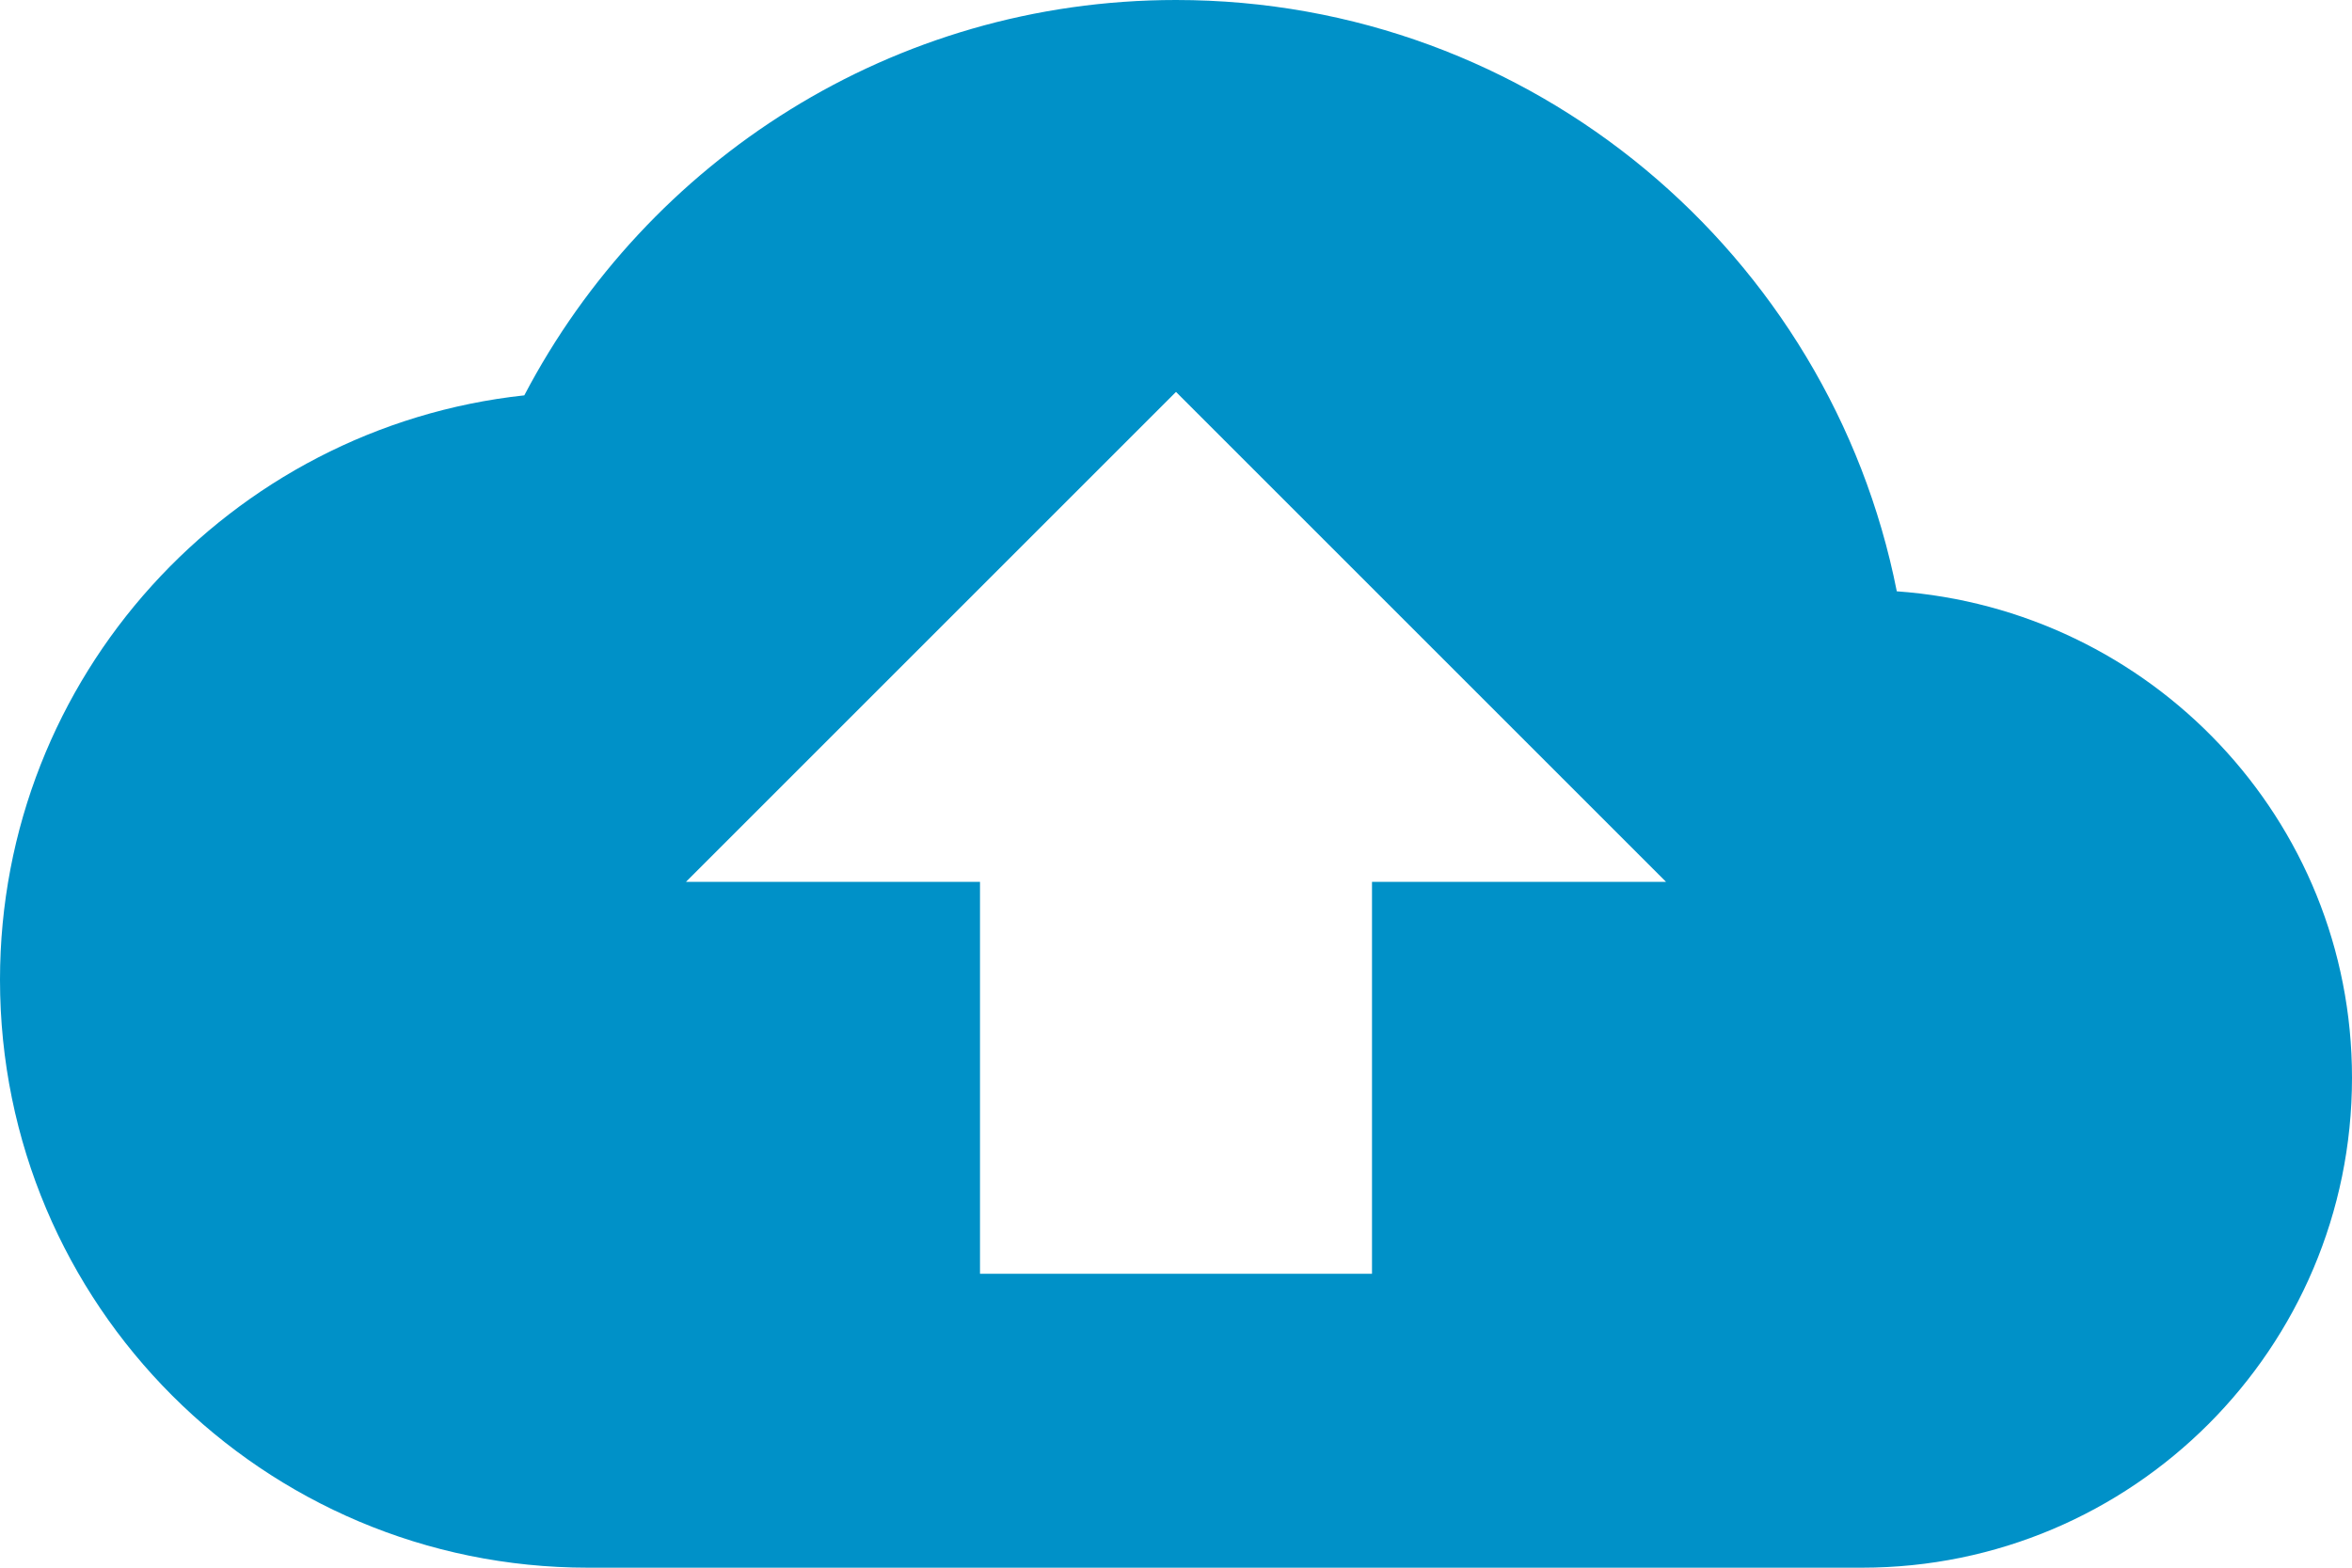 <svg width="24" height="16" viewBox="0 0 24 16" fill="none" xmlns="http://www.w3.org/2000/svg">
<path d="M19.355 6.035C18.675 2.595 15.64 0 12 0C9.11 0 6.605 1.64 5.35 4.035C2.345 4.36 0 6.905 0 10C0 13.315 2.685 16 6 16H19C21.76 16 24 13.76 24 11C24 8.36 21.945 6.22 19.355 6.035ZM14 9V13H10V9H7L12 4L17 9H14V9Z" fill="#0091C8"/>
</svg>
